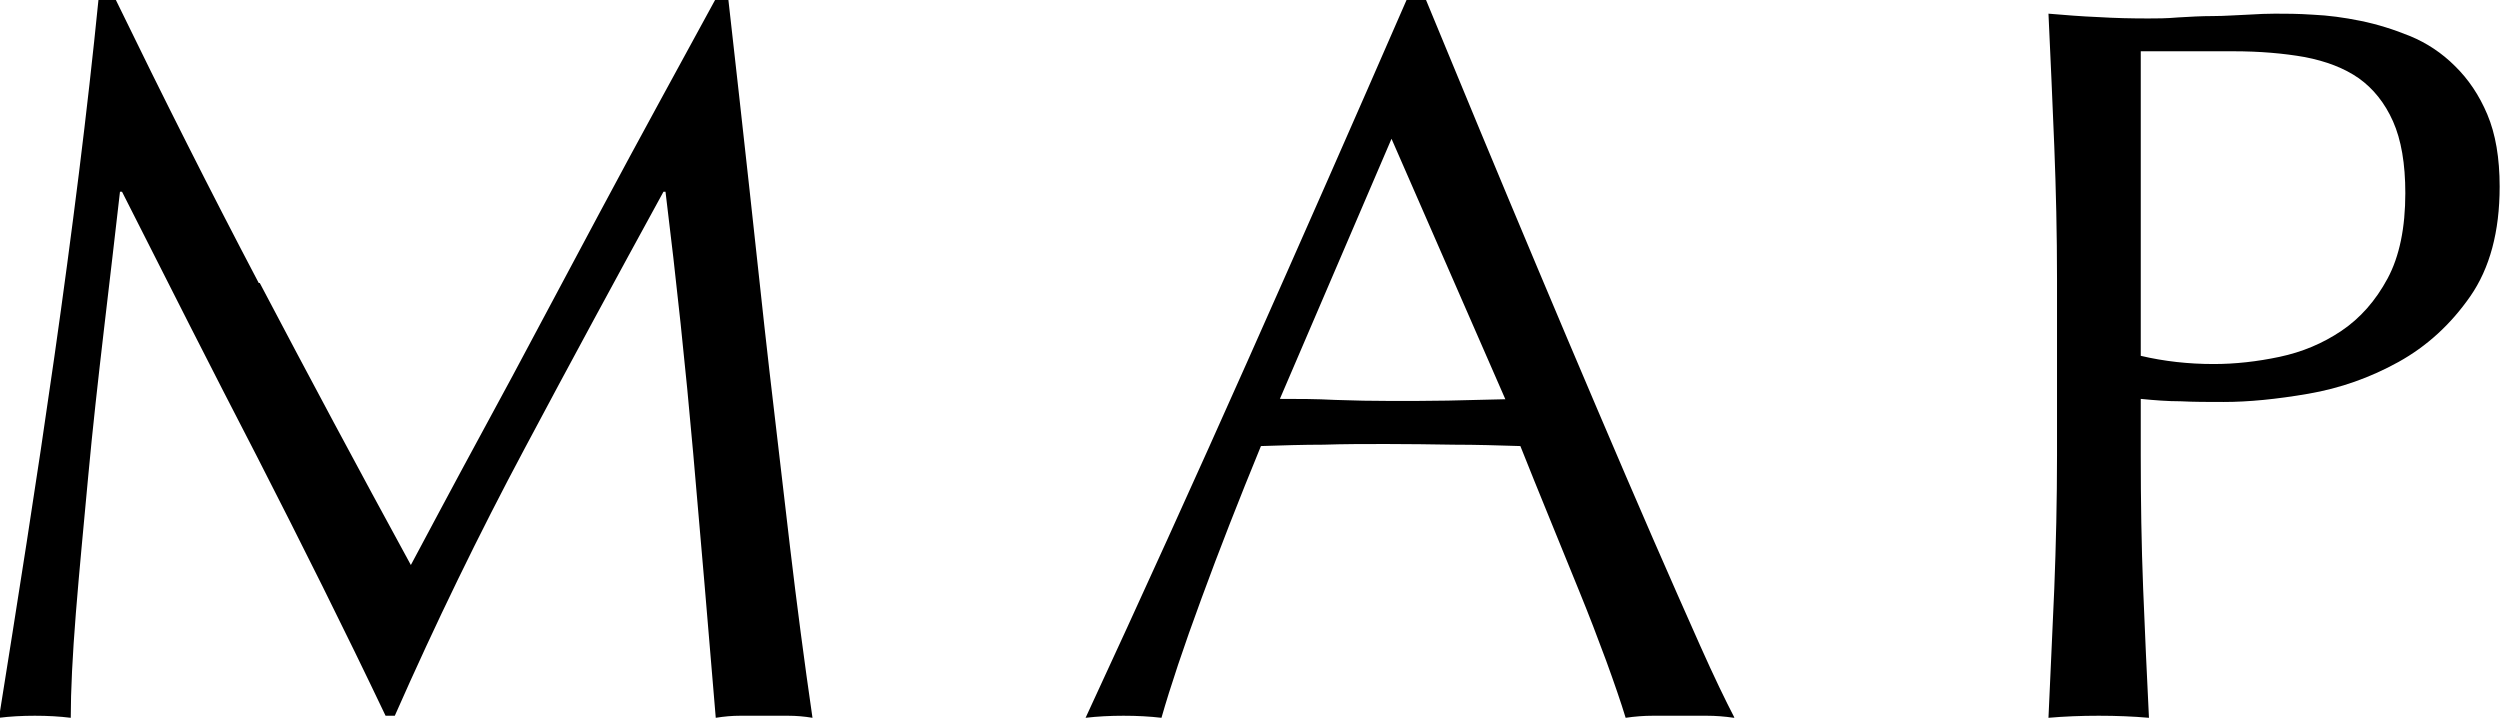 <?xml version="1.0" encoding="UTF-8"?>
<svg id="_レイヤー_2" data-name="レイヤー 2" xmlns="http://www.w3.org/2000/svg" viewBox="0 0 73.14 21">
  <defs>
    <style>
      .cls-1 {
        fill: #000;
        stroke-width: 0px;
      }
    </style>
  </defs>
  <g id="_レイヤー_2-2" data-name="レイヤー 2">
    <g>
      <path class="cls-1" d="M7.6,8.28c1.41,2.68,2.88,5.43,4.42,8.25.2-.38.49-.92.87-1.63s.82-1.53,1.32-2.45,1.04-1.92,1.6-2.98c.57-1.07,1.15-2.16,1.74-3.26.59-1.1,1.17-2.18,1.75-3.24.58-1.06,1.12-2.05,1.62-2.97h.39c.22,1.92.42,3.78.62,5.57s.38,3.55.58,5.28.4,3.44.6,5.13c.2,1.69.42,3.37.66,5.02-.24-.04-.48-.06-.71-.06h-1.41c-.23,0-.46.02-.71.06-.22-2.66-.44-5.24-.66-7.74-.22-2.5-.49-5.05-.81-7.65h-.06c-1.38,2.52-2.74,5.03-4.06,7.51-1.33,2.49-2.6,5.1-3.8,7.82h-.27c-1.2-2.52-2.46-5.04-3.76-7.58-1.31-2.53-2.62-5.12-3.95-7.75h-.06c-.14,1.24-.3,2.58-.47,4.04s-.33,2.88-.46,4.29-.26,2.74-.36,3.99c-.1,1.25-.15,2.28-.15,3.07-.32-.04-.67-.06-1.05-.06s-.73.02-1.05.06c.26-1.62.53-3.33.81-5.13.28-1.8.55-3.61.81-5.43.26-1.82.5-3.62.72-5.38.22-1.77.41-3.46.57-5.06h.51c1.38,2.84,2.77,5.6,4.18,8.28Z"/>
      <path class="cls-1" d="M50.73,21c-.28-.04-.54-.06-.79-.06h-1.59c-.25,0-.52.02-.79.06-.14-.46-.33-1.01-.57-1.67-.24-.65-.5-1.33-.79-2.04s-.58-1.43-.88-2.16c-.3-.73-.58-1.43-.84-2.08-.64-.02-1.29-.04-1.95-.04-.66-.01-1.32-.02-1.98-.02-.62,0-1.23,0-1.83.02-.6,0-1.21.02-1.83.04-.64,1.56-1.22,3.04-1.74,4.46-.52,1.41-.91,2.58-1.17,3.49-.34-.04-.71-.06-1.11-.06s-.77.02-1.11.06c1.62-3.5,3.2-6.98,4.74-10.44s3.09-6.98,4.65-10.56h.57c.48,1.16,1,2.42,1.56,3.77.56,1.35,1.13,2.71,1.71,4.09s1.16,2.75,1.74,4.11c.58,1.36,1.12,2.62,1.63,3.79s.97,2.21,1.38,3.13c.41.92.75,1.62,1,2.1ZM37.44,11.67c.52,0,1.06,0,1.62.03.56.02,1.1.03,1.62.03.56,0,1.12,0,1.68-.01s1.12-.03,1.68-.04l-3.33-7.62-3.27,7.62Z"/>
      <path class="cls-1" d="M60.1,4.28c-.05-1.27-.11-2.57-.17-3.88.48.04.96.08,1.46.1.49.03.97.04,1.46.04.24,0,.53,0,.87-.03.34-.02.68-.04,1.03-.04s.69-.03,1-.04c.32-.02.59-.03.81-.03.3,0,.67,0,1.11.03.44.02.9.08,1.39.18.49.1.97.25,1.46.45.48.2.92.49,1.3.87.39.38.71.85.95,1.42.24.57.36,1.27.36,2.11,0,1.32-.29,2.39-.86,3.21s-1.27,1.46-2.1,1.92c-.83.46-1.71.77-2.64.93-.93.16-1.75.24-2.47.24-.46,0-.88,0-1.26-.02-.38,0-.77-.03-1.17-.07v1.65c0,1.32.02,2.62.07,3.9s.11,2.54.17,3.78c-.46-.04-.95-.06-1.47-.06s-1.01.02-1.47.06c.06-1.24.11-2.5.17-3.78.05-1.28.08-2.58.08-3.9v-5.16c0-1.32-.03-2.61-.08-3.88ZM64.77,10.65c.62,0,1.26-.07,1.92-.21.66-.14,1.26-.39,1.81-.76s1-.88,1.35-1.53c.35-.65.52-1.49.52-2.5,0-.86-.12-1.56-.36-2.1-.24-.54-.58-.96-1-1.26-.43-.3-.96-.5-1.58-.62-.62-.11-1.32-.17-2.1-.17h-2.7v8.91c.68.16,1.39.24,2.13.24Z"/>
    </g>
  </g>
</svg>